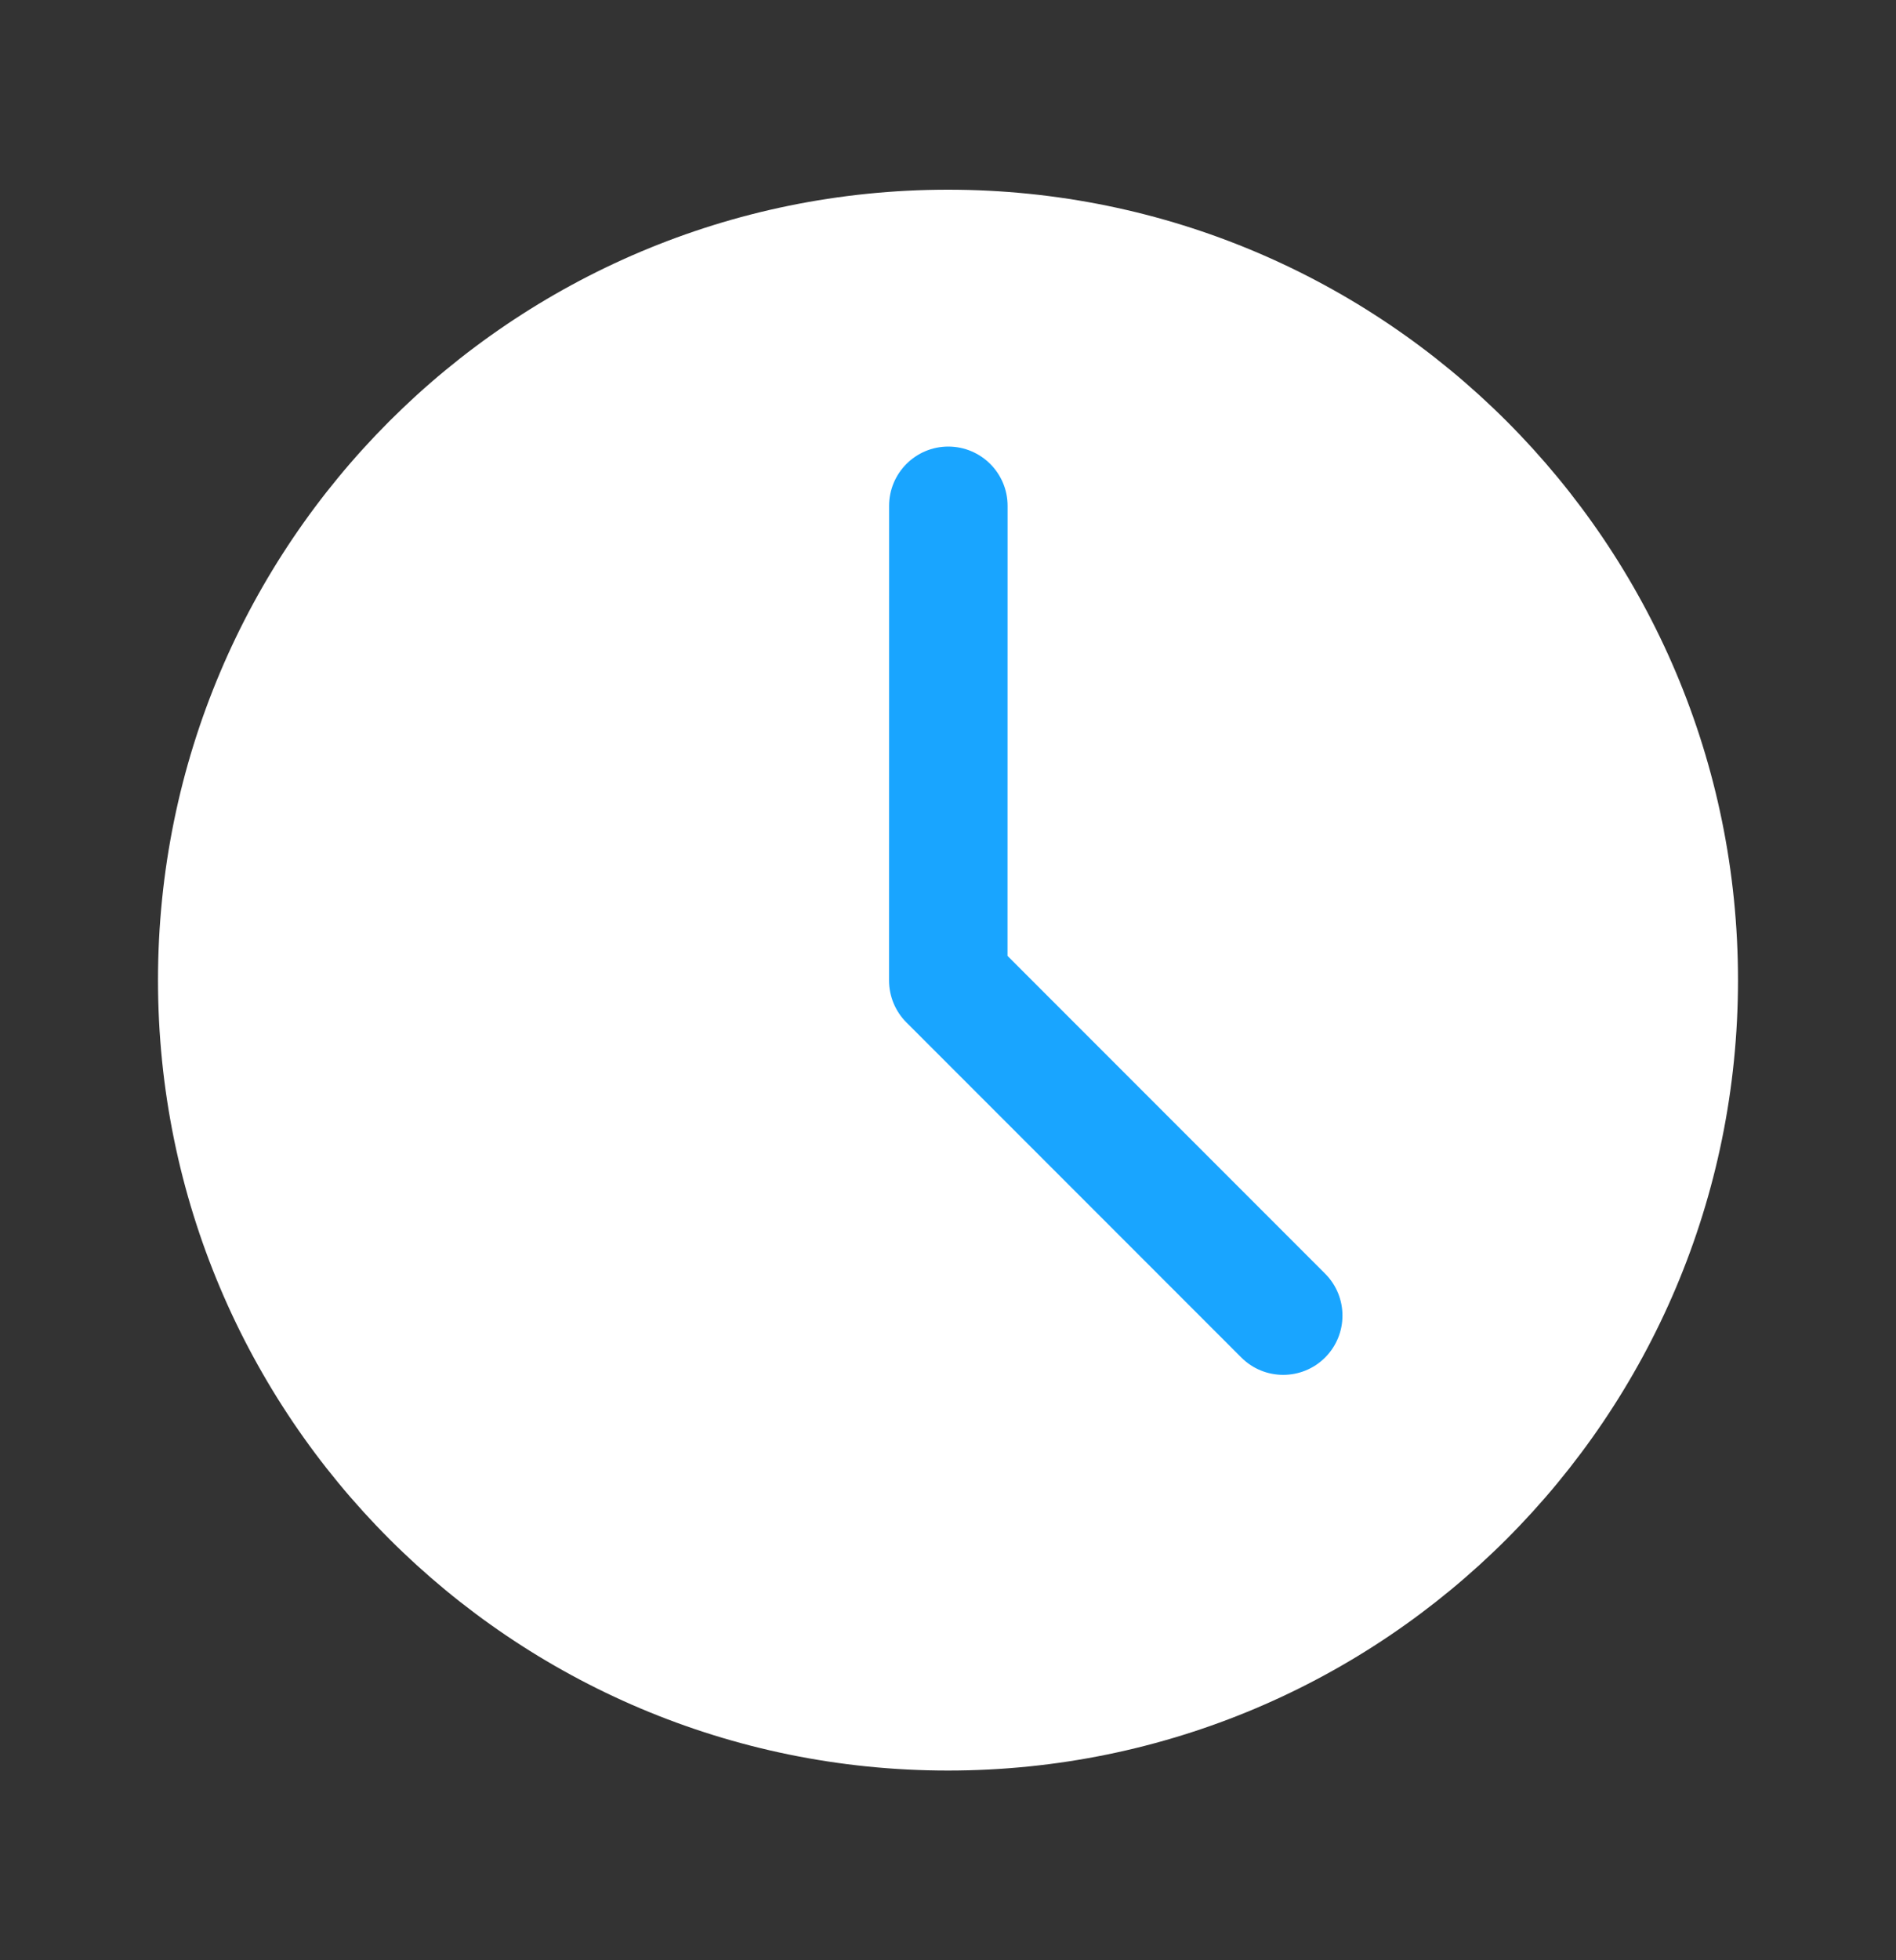 <svg width="30" height="31" viewBox="0 0 30 31" fill="none" xmlns="http://www.w3.org/2000/svg">
<rect x="0" y="0" width="30" height="31" fill="#333333" stroke="none"/>
<path d="M15 28C21.904 28 27.5 22.404 27.5 15.5C27.5 8.596 21.904 3 15 3C8.096 3 2.5 8.596 2.5 15.5C2.5 22.404 8.096 28 15 28Z" fill="white"/>
<path fill-rule="evenodd" clip-rule="evenodd" d="M15.005 7.062C15.523 7.063 15.943 7.482 15.943 8L15.942 15.117L20.967 20.142C21.333 20.508 21.333 21.102 20.967 21.468C20.601 21.834 20.007 21.834 19.641 21.468L14.341 16.168C14.166 15.993 14.067 15.754 14.067 15.505L14.068 8C14.068 7.482 14.488 7.062 15.005 7.062Z" fill="#19A5FF"/>
</svg>
